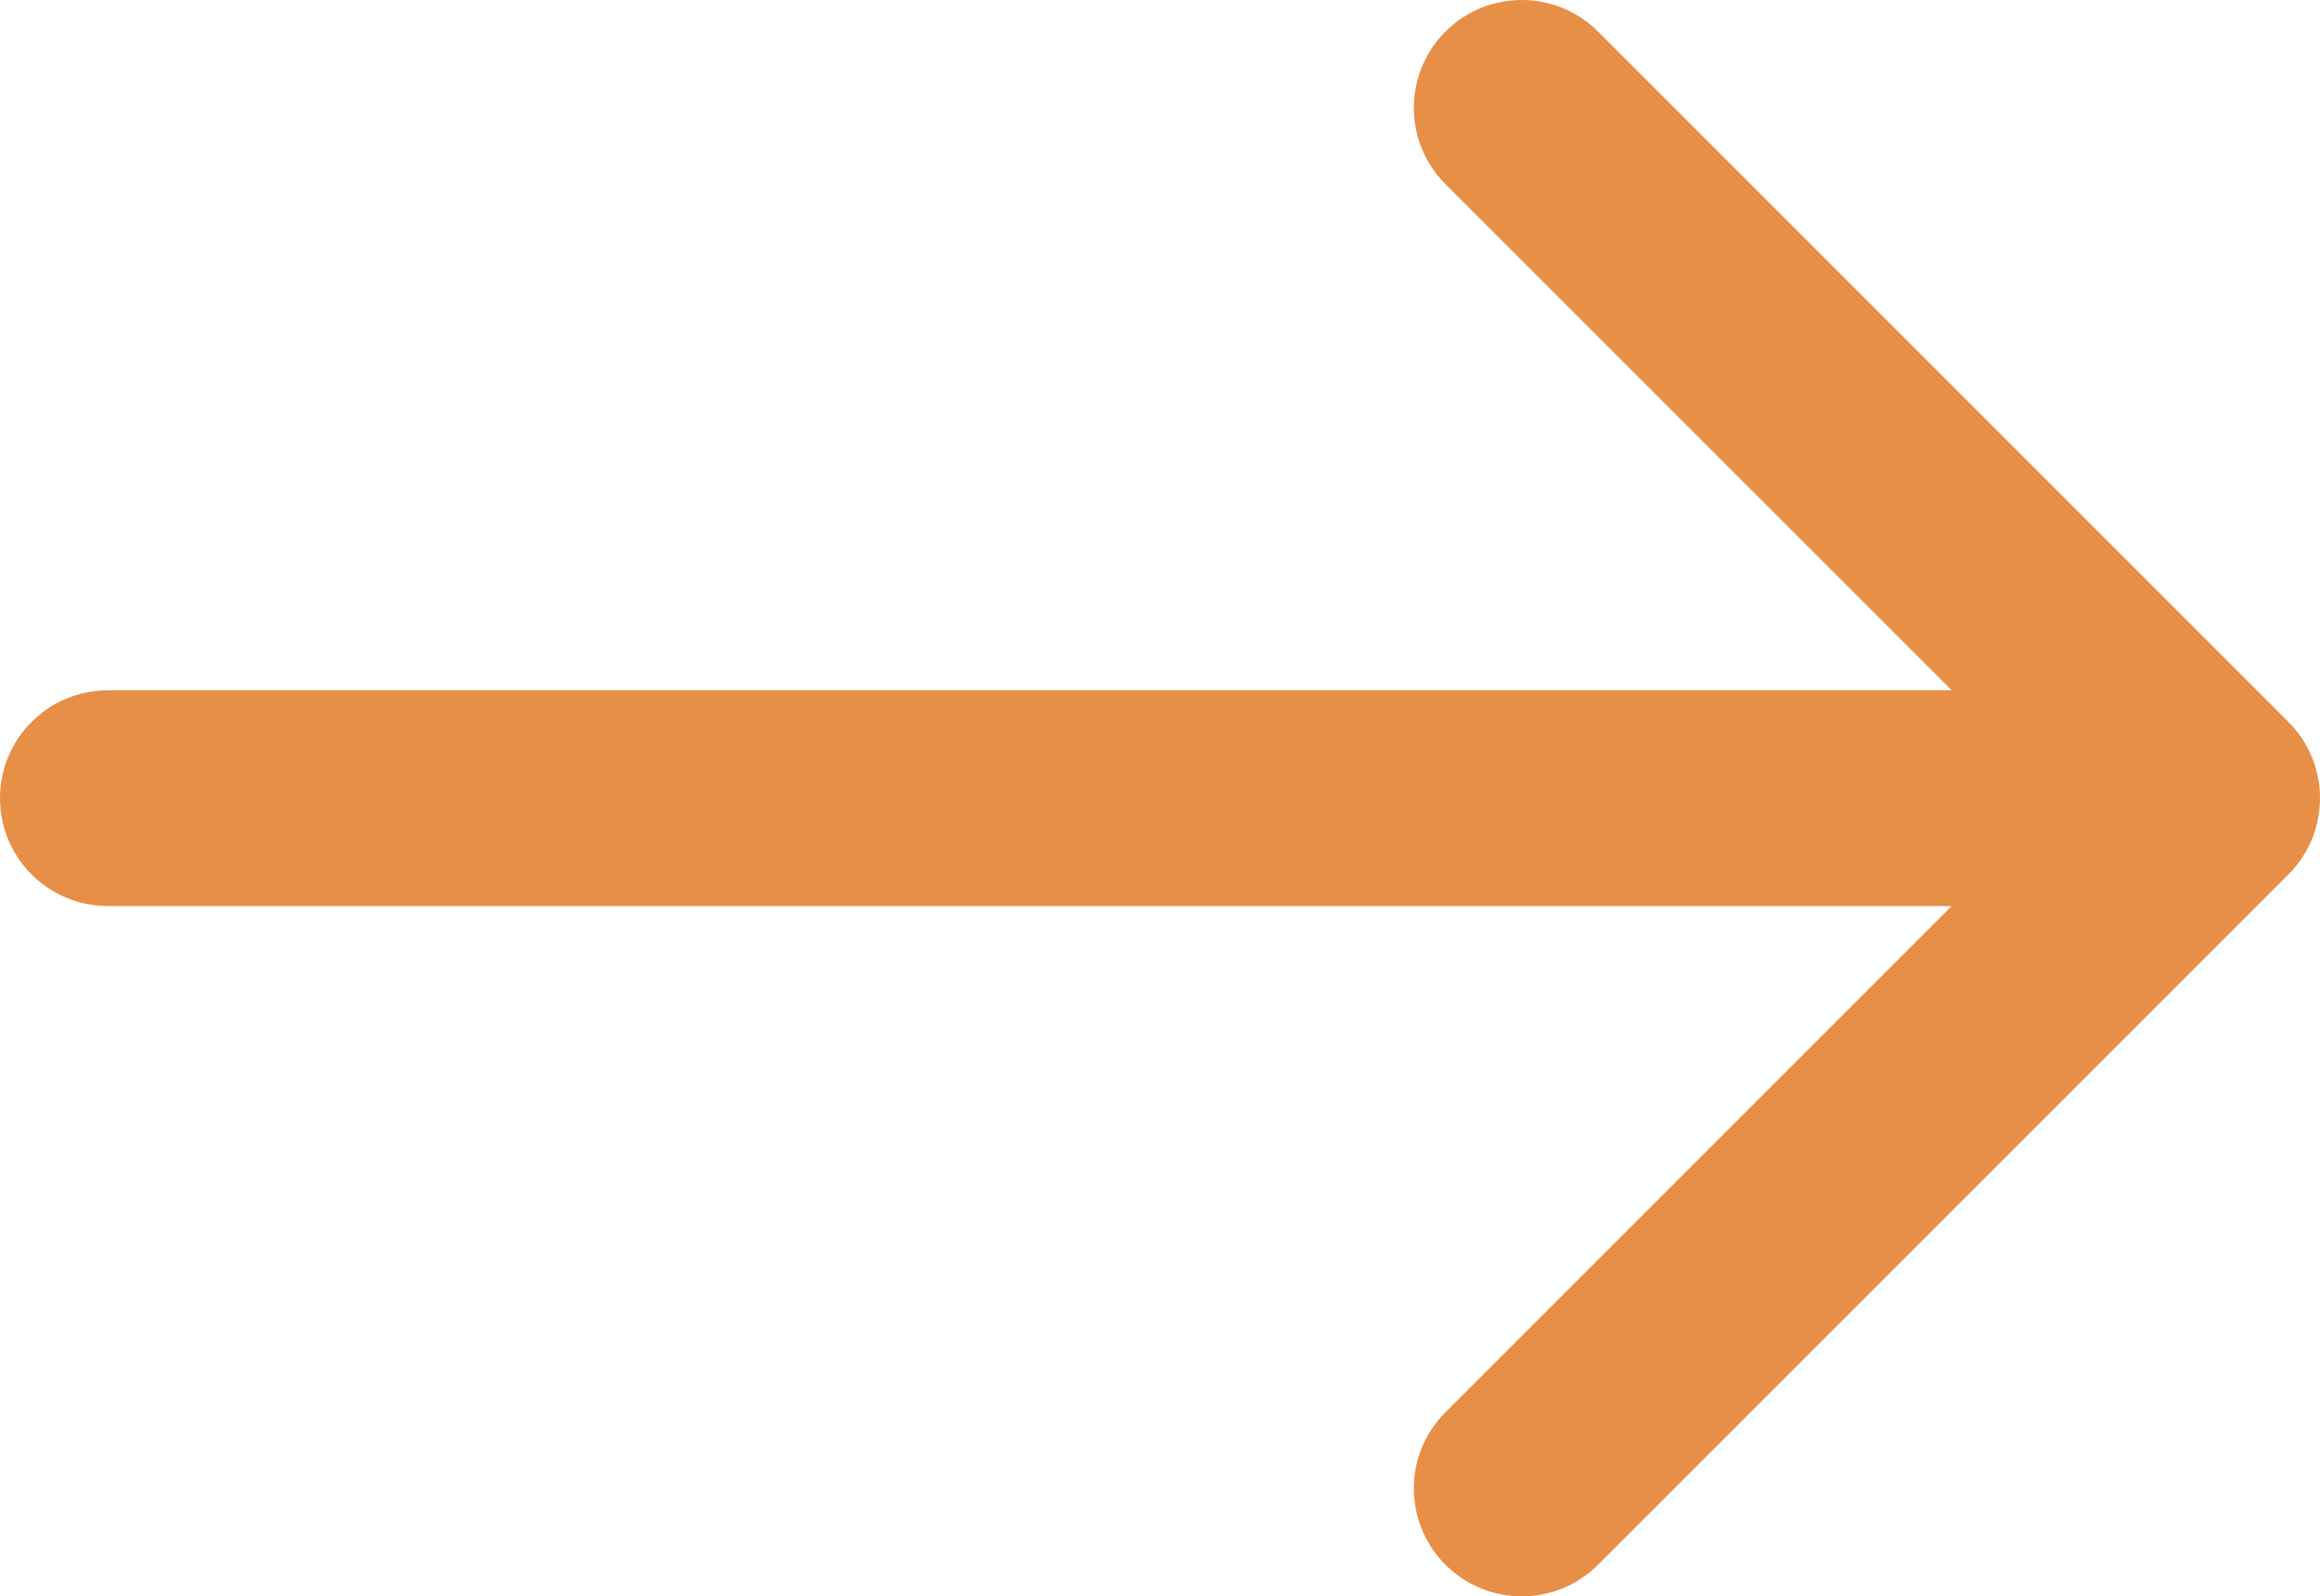 <?xml version="1.0" encoding="UTF-8" standalone="no"?>
<svg class="svgImg" xmlns="http://www.w3.org/2000/svg" xmlns:xlink="http://www.w3.org/1999/xlink" style="isolation:isolate" viewBox="0 0 268.833 185" width="100%" height="100%">
	<g>
		<path fill="#e78e47" d=" M 265.171 83.661 L 185.171 3.661 C 180.29 -1.22 172.374 -1.22 167.493 3.661 C 162.611 8.543 162.611 16.457 167.493 21.339 L 226.154 80 L 12.5 80 C 5.597 80 0 85.597 0 92.5 C 0 99.402 5.597 105 12.5 105 L 226.154 105 L 167.495 163.661 C 162.613 168.543 162.613 176.457 167.495 181.339 C 169.935 183.778 173.135 185 176.334 185 C 179.533 185 182.732 183.778 185.173 181.339 L 265.171 101.339 C 270.053 96.457 270.053 88.543 265.171 83.661 Z "/>
	</g>
</svg>